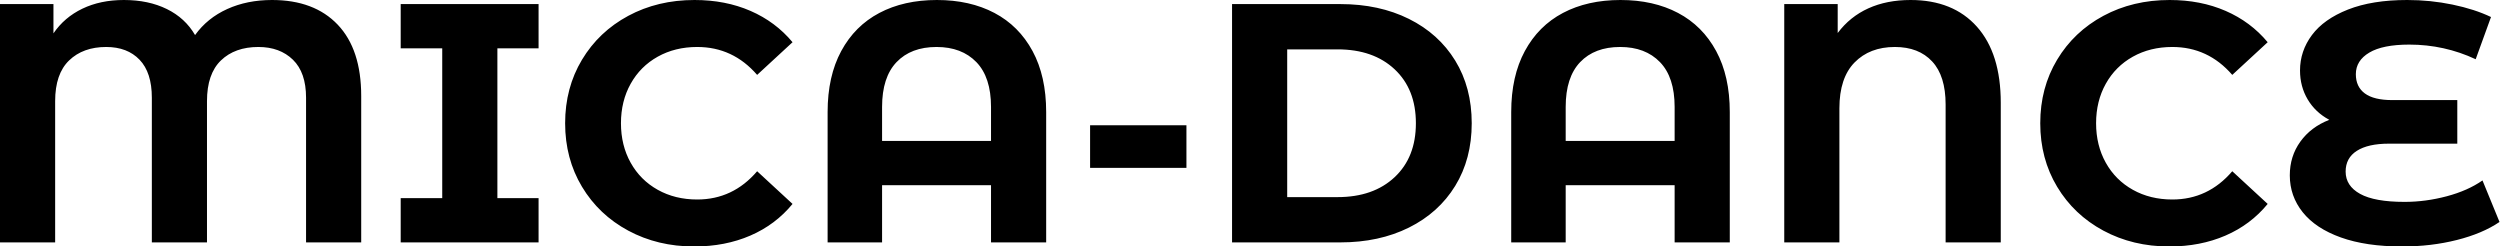 <svg baseProfile="full" height="28" version="1.1" viewBox="0 0 284 28" width="284" xmlns="http://www.w3.org/2000/svg" xmlns:ev="http://www.w3.org/2001/xml-events" xmlns:xlink="http://www.w3.org/1999/xlink"><defs /><g><path d="M44.243 10.906V27.536H37.978V11.099Q37.978 8.238 36.489 6.787Q35.0 5.337 32.564 5.337Q29.895 5.337 28.309 6.865Q26.724 8.392 26.724 11.486V27.536H20.459V11.099Q20.459 8.238 19.066 6.787Q17.674 5.337 15.276 5.337Q12.646 5.337 11.061 6.865Q9.475 8.392 9.475 11.486V27.536H3.21V0.464H9.282V3.79Q10.519 1.972 12.569 0.986Q14.619 0.0 17.287 0.0Q20.072 0.0 22.16 1.025Q24.249 2.05 25.37 3.983Q26.762 2.05 29.025 1.025Q31.287 0.0 34.11 0.0Q38.906 0.0 41.575 2.804Q44.243 5.608 44.243 10.906Z M59.713 5.492V22.508H64.392V27.536H48.729V22.508H53.448V5.492H48.729V0.464H64.392V5.492Z M67.409 14Q67.409 9.978 69.323 6.787Q71.238 3.597 74.583 1.798Q77.928 0.0 82.105 0.0Q85.624 0.0 88.467 1.238Q91.309 2.475 93.243 4.796L89.221 8.508Q86.475 5.337 82.414 5.337Q79.901 5.337 77.928 6.439Q75.956 7.541 74.854 9.514Q73.751 11.486 73.751 14Q73.751 16.514 74.854 18.486Q75.956 20.459 77.928 21.561Q79.901 22.663 82.414 22.663Q86.475 22.663 89.221 19.453L93.243 23.166Q91.309 25.525 88.448 26.762Q85.586 28 82.066 28Q77.928 28 74.583 26.202Q71.238 24.403 69.323 21.213Q67.409 18.022 67.409 14Z M122.055 12.724V27.536H115.79V21.039H103.414V27.536H97.227V12.724Q97.227 8.663 98.773 5.801Q100.32 2.939 103.105 1.47Q105.89 0.0 109.641 0.0Q113.392 0.0 116.177 1.47Q118.961 2.939 120.508 5.801Q122.055 8.663 122.055 12.724ZM115.79 16.011V12.144Q115.79 8.779 114.127 7.058Q112.464 5.337 109.602 5.337Q106.702 5.337 105.058 7.058Q103.414 8.779 103.414 12.144V16.011Z M127.044 14.232H137.989V19.066H127.044Z M143.171 0.464H155.47Q159.878 0.464 163.262 2.146Q166.646 3.829 168.522 6.884Q170.398 9.939 170.398 14Q170.398 18.061 168.522 21.116Q166.646 24.171 163.262 25.854Q159.878 27.536 155.47 27.536H143.171ZM155.16 22.392Q159.221 22.392 161.638 20.13Q164.055 17.867 164.055 14Q164.055 10.133 161.638 7.87Q159.221 5.608 155.16 5.608H149.436V22.392Z M199.713 12.724V27.536H193.448V21.039H181.072V27.536H174.884V12.724Q174.884 8.663 176.431 5.801Q177.978 2.939 180.762 1.47Q183.547 0.0 187.298 0.0Q191.05 0.0 193.834 1.47Q196.619 2.939 198.166 5.801Q199.713 8.663 199.713 12.724ZM193.448 16.011V12.144Q193.448 8.779 191.785 7.058Q190.122 5.337 187.26 5.337Q184.359 5.337 182.715 7.058Q181.072 8.779 181.072 12.144V16.011Z M230.497 11.68V27.536H224.232V11.873Q224.232 8.624 222.704 6.981Q221.177 5.337 218.47 5.337Q215.608 5.337 213.887 7.097Q212.166 8.856 212.166 12.298V27.536H205.901V0.464H211.972V3.751Q213.365 1.895 215.453 0.948Q217.541 0.0 220.249 0.0Q225.083 0.0 227.79 3.036Q230.497 6.072 230.497 11.68Z M234.983 14Q234.983 9.978 236.898 6.787Q238.812 3.597 242.157 1.798Q245.503 0.0 249.68 0.0Q253.199 0.0 256.041 1.238Q258.884 2.475 260.818 4.796L256.796 8.508Q254.05 5.337 249.989 5.337Q247.475 5.337 245.503 6.439Q243.53 7.541 242.428 9.514Q241.326 11.486 241.326 14Q241.326 16.514 242.428 18.486Q243.53 20.459 245.503 21.561Q247.475 22.663 249.989 22.663Q254.05 22.663 256.796 19.453L260.818 23.166Q258.884 25.525 256.022 26.762Q253.16 28 249.641 28Q245.503 28 242.157 26.202Q238.812 24.403 236.898 21.213Q234.983 18.022 234.983 14Z M287.155 25.215Q285.221 26.53 282.301 27.265Q279.381 28 276.094 28Q271.994 28 269.133 26.975Q266.271 25.95 264.801 24.113Q263.331 22.276 263.331 19.917Q263.331 17.751 264.53 16.088Q265.729 14.425 267.818 13.613Q266.232 12.762 265.362 11.293Q264.492 9.823 264.492 8.006Q264.492 5.801 265.845 3.983Q267.199 2.166 269.945 1.083Q272.691 0.0 276.674 0.0Q279.304 0.0 281.818 0.522Q284.331 1.044 286.188 1.934L284.448 6.729Q280.89 5.066 276.906 5.066Q273.89 5.066 272.362 5.975Q270.834 6.884 270.834 8.431Q270.834 9.862 271.859 10.616Q272.884 11.37 274.972 11.37H282.359V16.32H274.586Q272.227 16.32 270.95 17.133Q269.674 17.945 269.674 19.492Q269.674 21.116 271.318 22.025Q272.961 22.934 276.365 22.934Q278.762 22.934 281.16 22.296Q283.558 21.657 285.221 20.497Z " fill="rgb(0,0,0)" transform="translate(-3.21, 0)" /></g></svg>